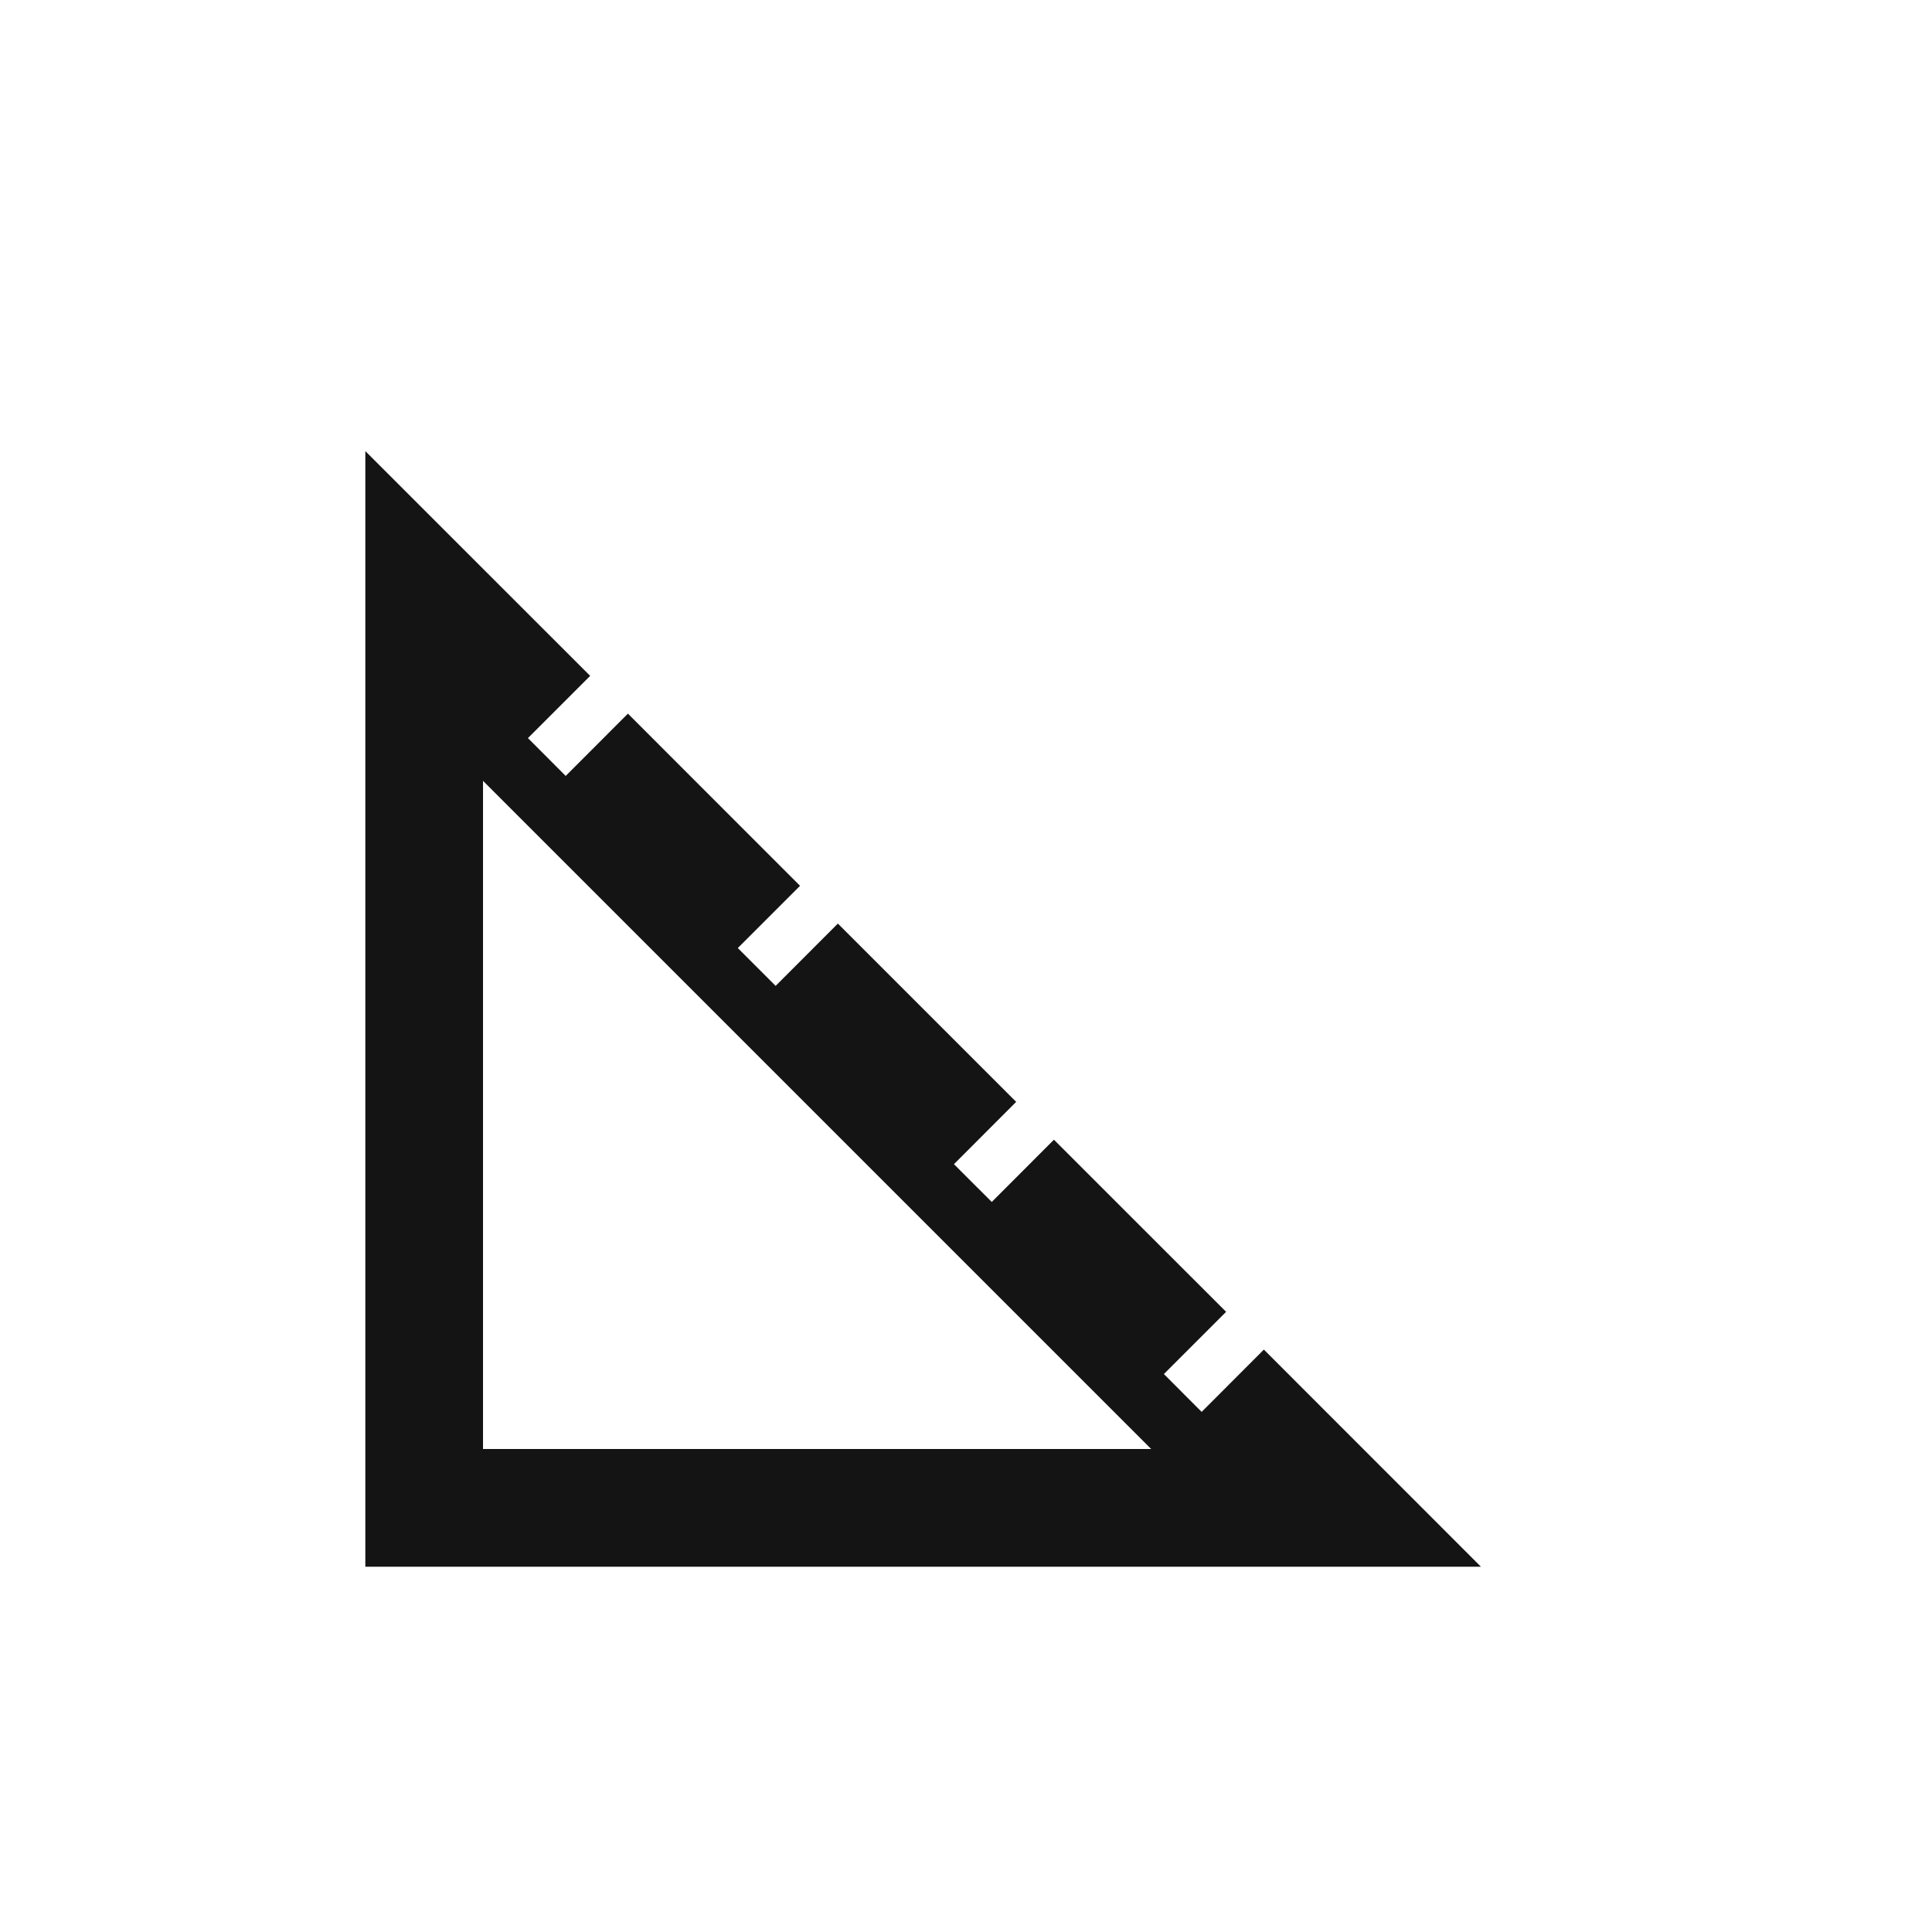 <svg width="103" height="103" viewBox="0 0 103 103" fill="none" xmlns="http://www.w3.org/2000/svg">
<path d="M19.477 83.525V24.05L31.463 36.033L28.146 39.35L30.159 41.367L33.476 38.046L42.652 47.225L39.334 50.543L41.351 52.56L44.669 49.238L54.175 58.744L50.857 62.066L52.874 64.079L56.188 60.761L65.367 69.937L62.05 73.254L64.063 75.272L67.38 71.95L78.951 83.525H19.477ZM25.751 77.25H61.372L25.751 41.629V77.25Z" fill="#141414"/>
</svg>

